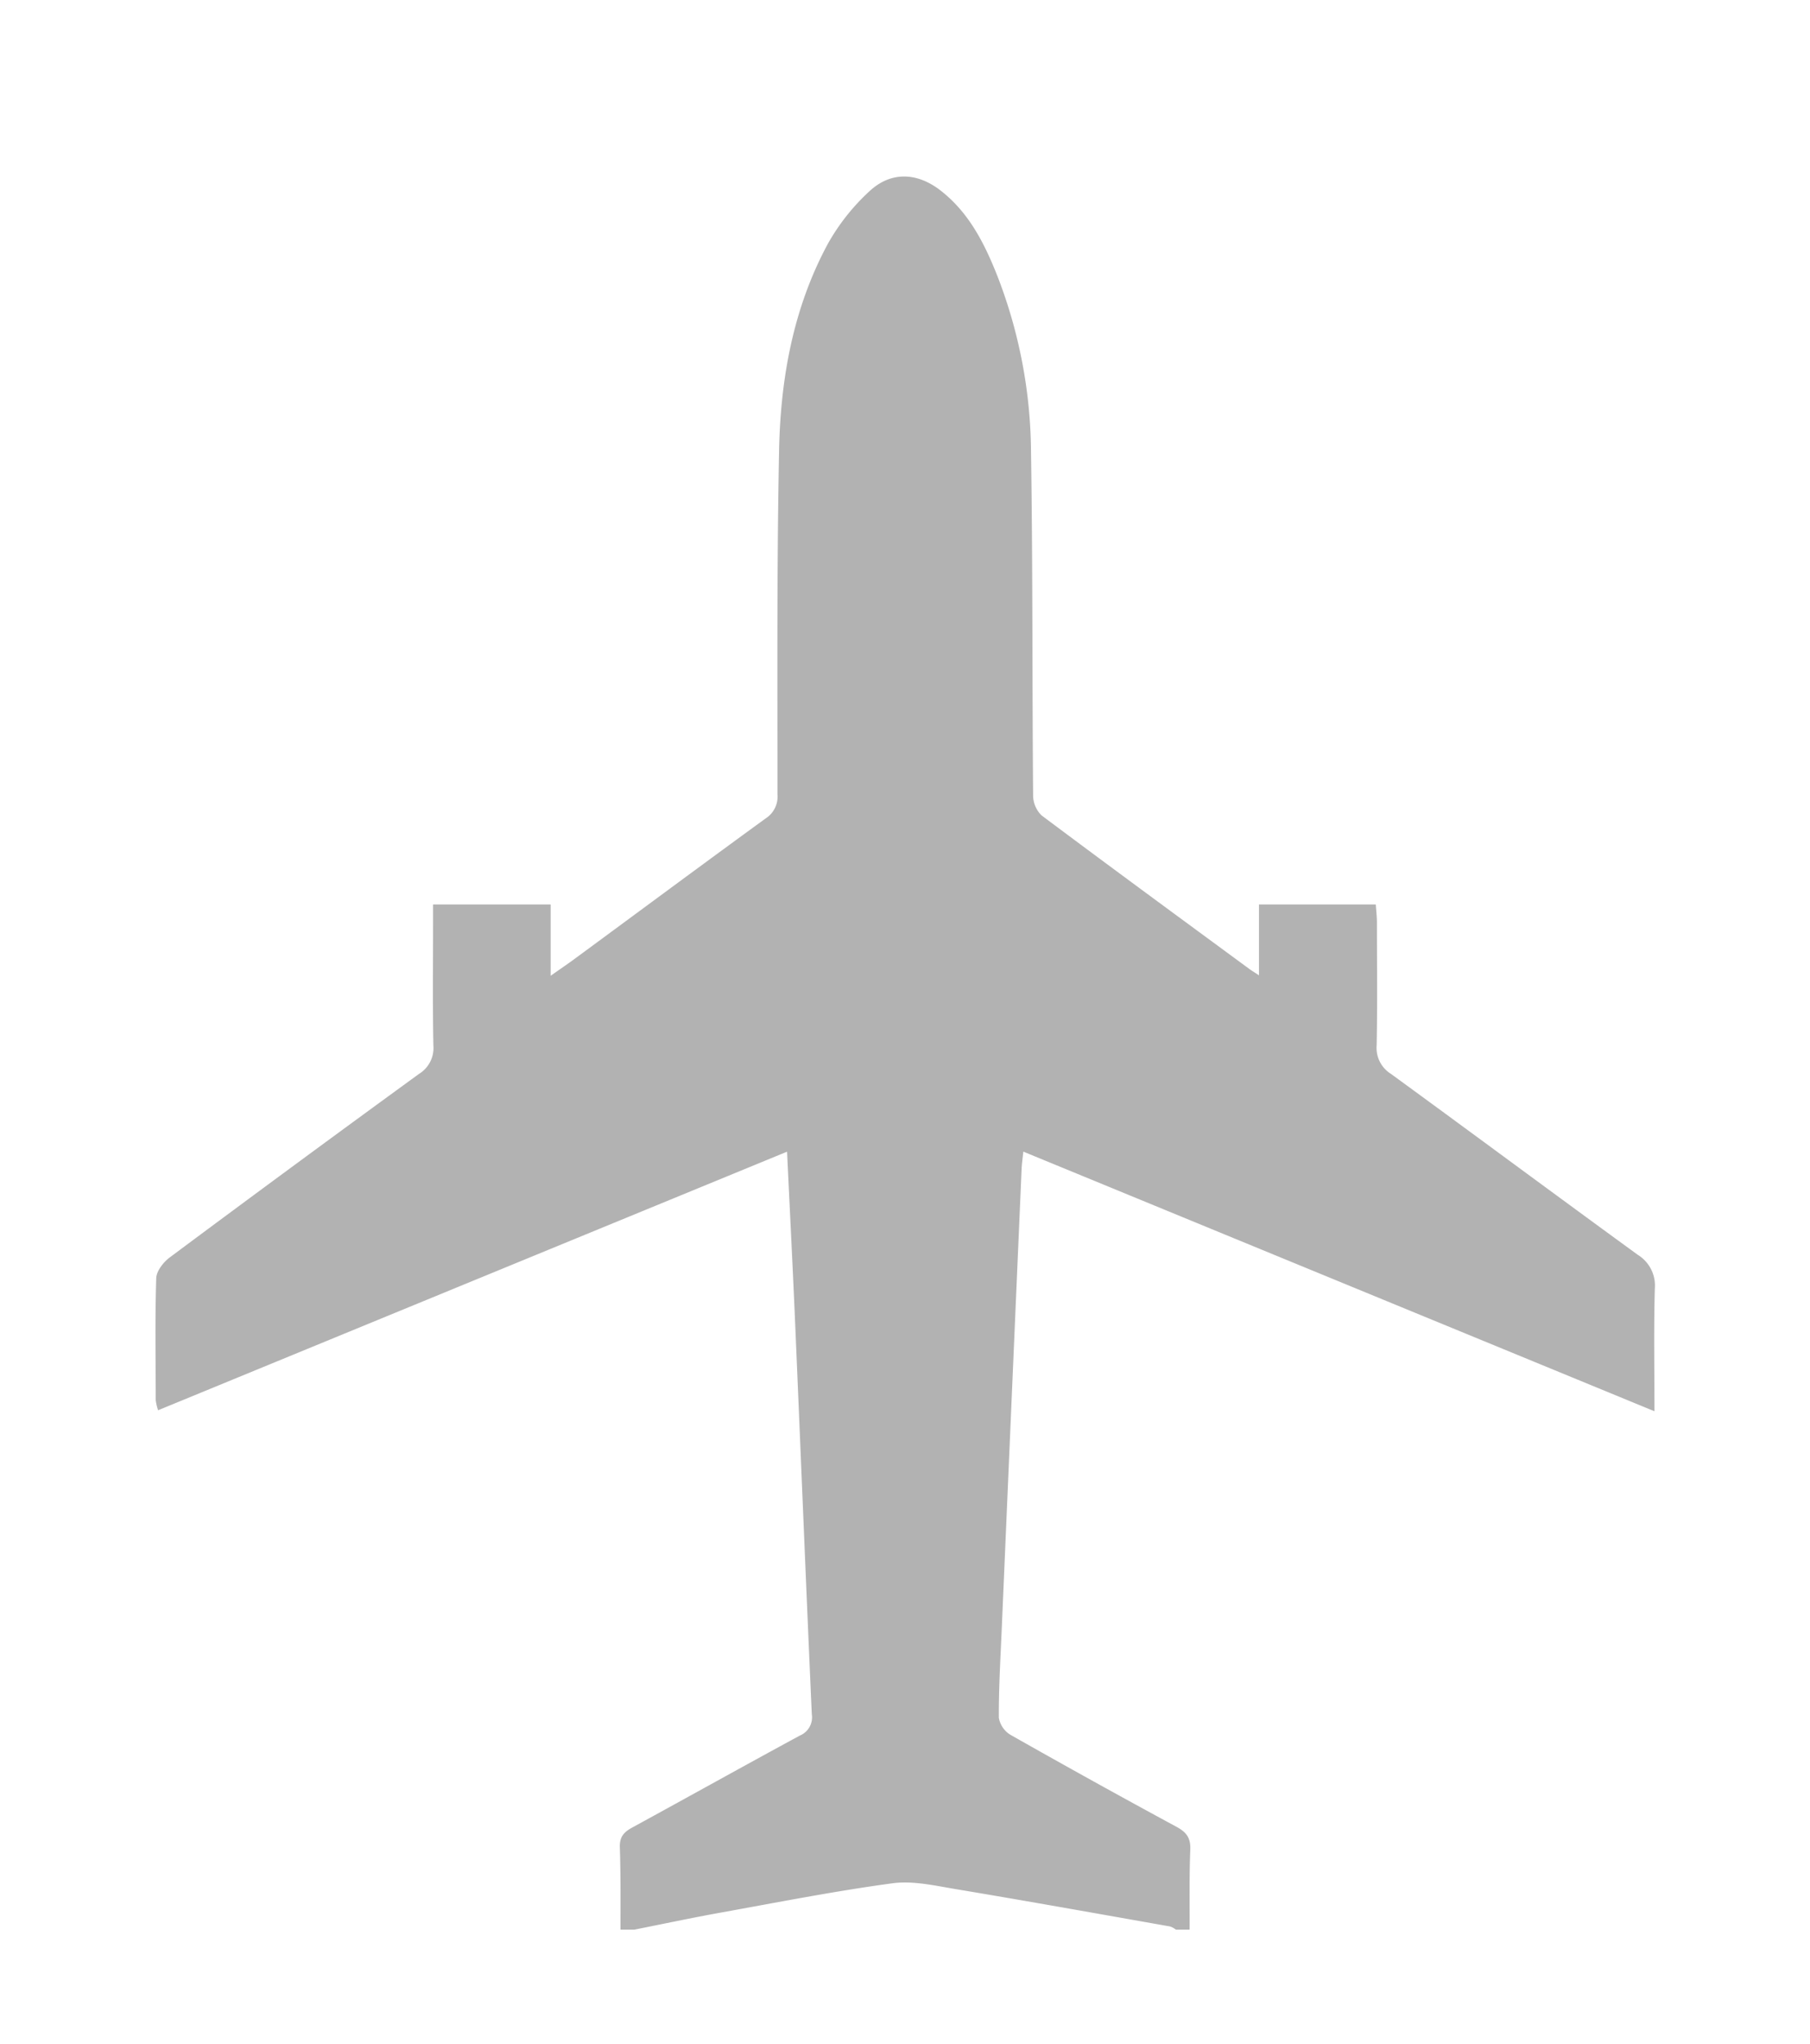 <svg xmlns="http://www.w3.org/2000/svg" id="Capa_1" data-name="Capa 1" viewBox="0 0 396 447"><defs><style>.cls-1{fill:#b2b2b2;}</style></defs><path class="cls-1" d="M135.75,422c0-6,.06-12-.14-18-.08-2.24.84-3.31,2.67-4.31C150.54,393,162.72,386.2,175,379.55a4.31,4.31,0,0,0,2.61-4.66c-1.27-28.4-2.41-56.81-3.63-85.22-.53-12.42-1.17-24.84-1.78-37.81L34.59,308.41a10.8,10.8,0,0,1-.52-2.22c0-8.86-.17-17.72.11-26.57,0-1.59,1.54-3.57,2.93-4.61q27.18-20.24,54.58-40.17a6.63,6.63,0,0,0,3.13-6.18c-.18-8.86-.07-17.71-.07-26.57V197.8h25.73v15.59c2.14-1.51,3.65-2.53,5.11-3.6,14-10.29,27.91-20.62,41.94-30.82a5.65,5.65,0,0,0,2.57-5.25c0-25.07-.14-50.14.35-75.2.31-15.67,3.06-31,10.56-45a46.38,46.38,0,0,1,9.15-11.64c4.75-4.47,10.51-4.21,15.67-.18,6.23,4.86,9.62,11.66,12.43,18.78a108.15,108.15,0,0,1,7.31,38.32c.39,25.07.25,50.14.46,75.21a6.15,6.15,0,0,0,1.86,4.32c15.09,11.3,30.29,22.43,45.47,33.59.47.35,1,.65,2.08,1.38v-15.5H301c.08,1.26.24,2.57.25,3.88,0,9,.12,18-.06,26.94a6.68,6.68,0,0,0,3.1,6.21c18.05,13.15,36,26.48,54.05,39.6a7.89,7.89,0,0,1,3.71,7.4c-.24,8.69-.08,17.39-.08,26.8L223.89,251.85c-.16,1.52-.33,2.67-.38,3.83q-2.19,50.46-4.36,100.91c-.28,6.36-.65,12.71-.62,19.07a5.43,5.43,0,0,0,2.58,3.75q18.06,10.24,36.31,20.11c2.12,1.15,3.08,2.38,3,4.9-.24,5.85-.12,11.72-.15,17.58h-3a4.37,4.37,0,0,0-1.24-.69c-15.7-2.77-31.4-5.59-47.13-8.21-4.51-.76-9.24-1.84-13.66-1.24-12.58,1.7-25.06,4.16-37.56,6.41-6.32,1.14-12.61,2.48-18.91,3.73Z"></path></svg>